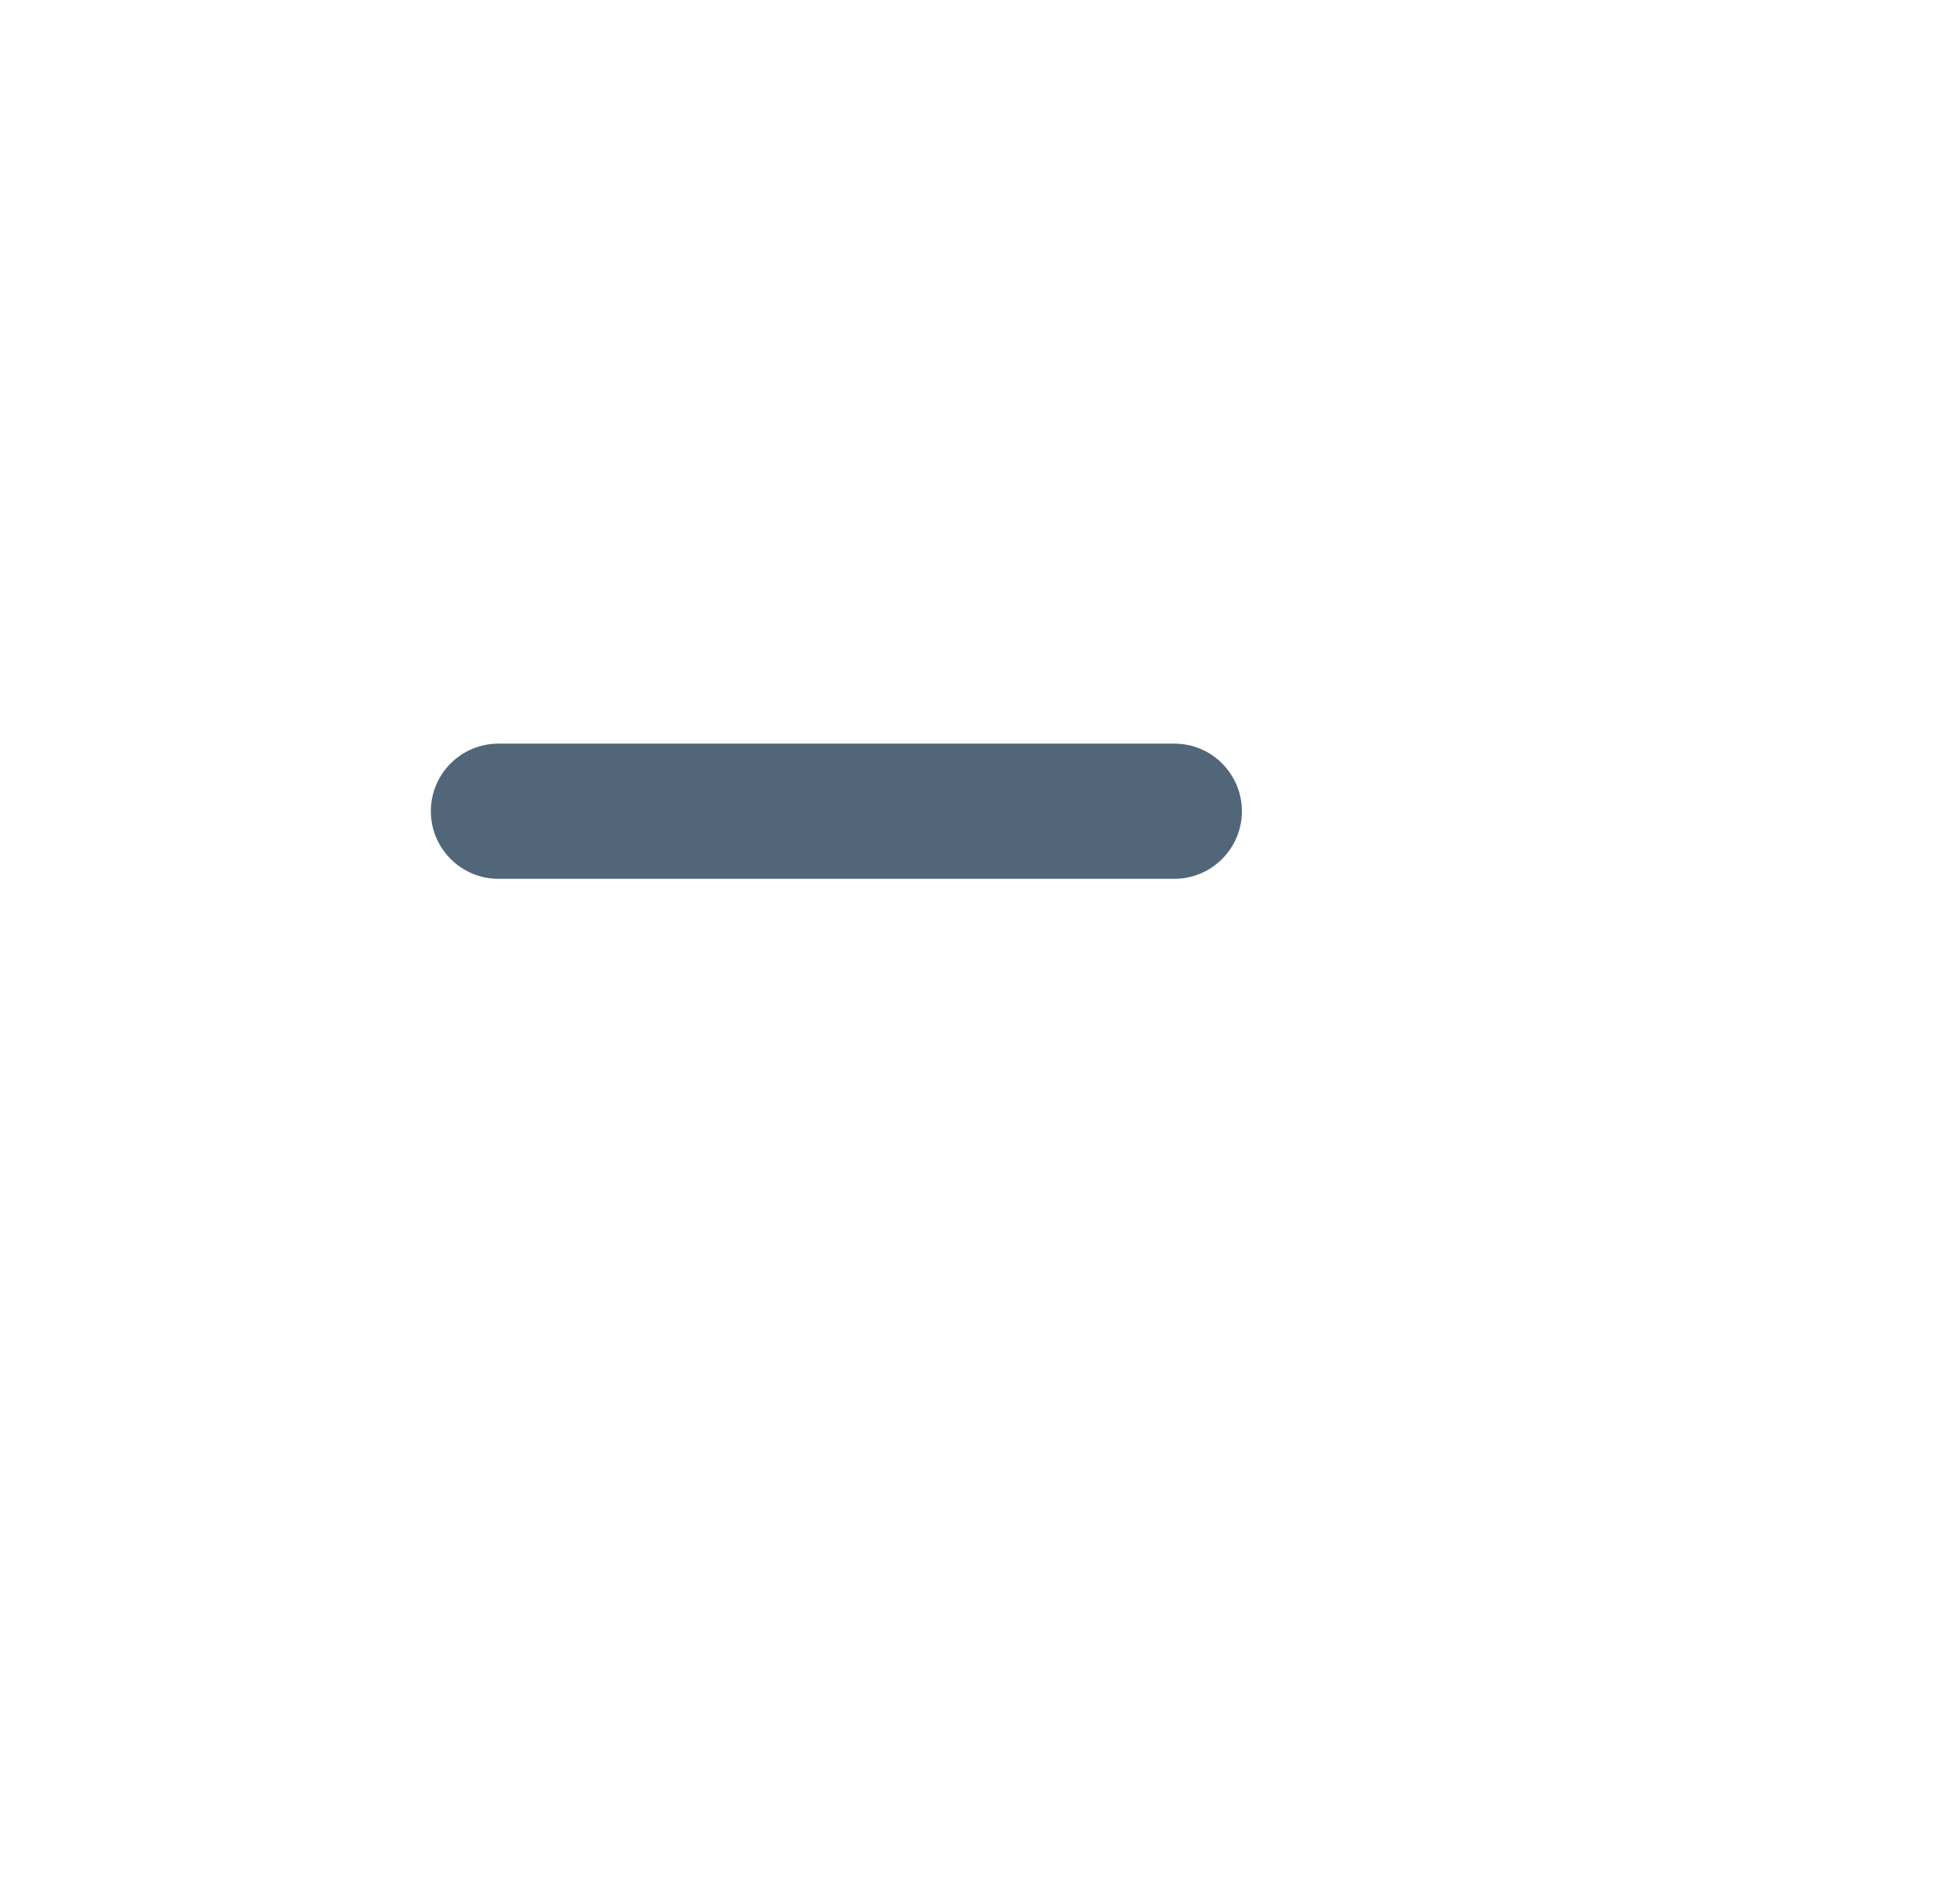 <svg width="29" height="28" viewBox="0 0 29 28" fill="none" xmlns="http://www.w3.org/2000/svg">
<path fill-rule="evenodd" clip-rule="evenodd" d="M7.375 13C6.823 13 6.375 12.552 6.375 12C6.375 11.448 6.823 11 7.375 11L17.375 11C17.927 11 18.375 11.448 18.375 12C18.375 12.552 17.927 13 17.375 13L7.375 13Z" fill="#52667A"/>
</svg>
